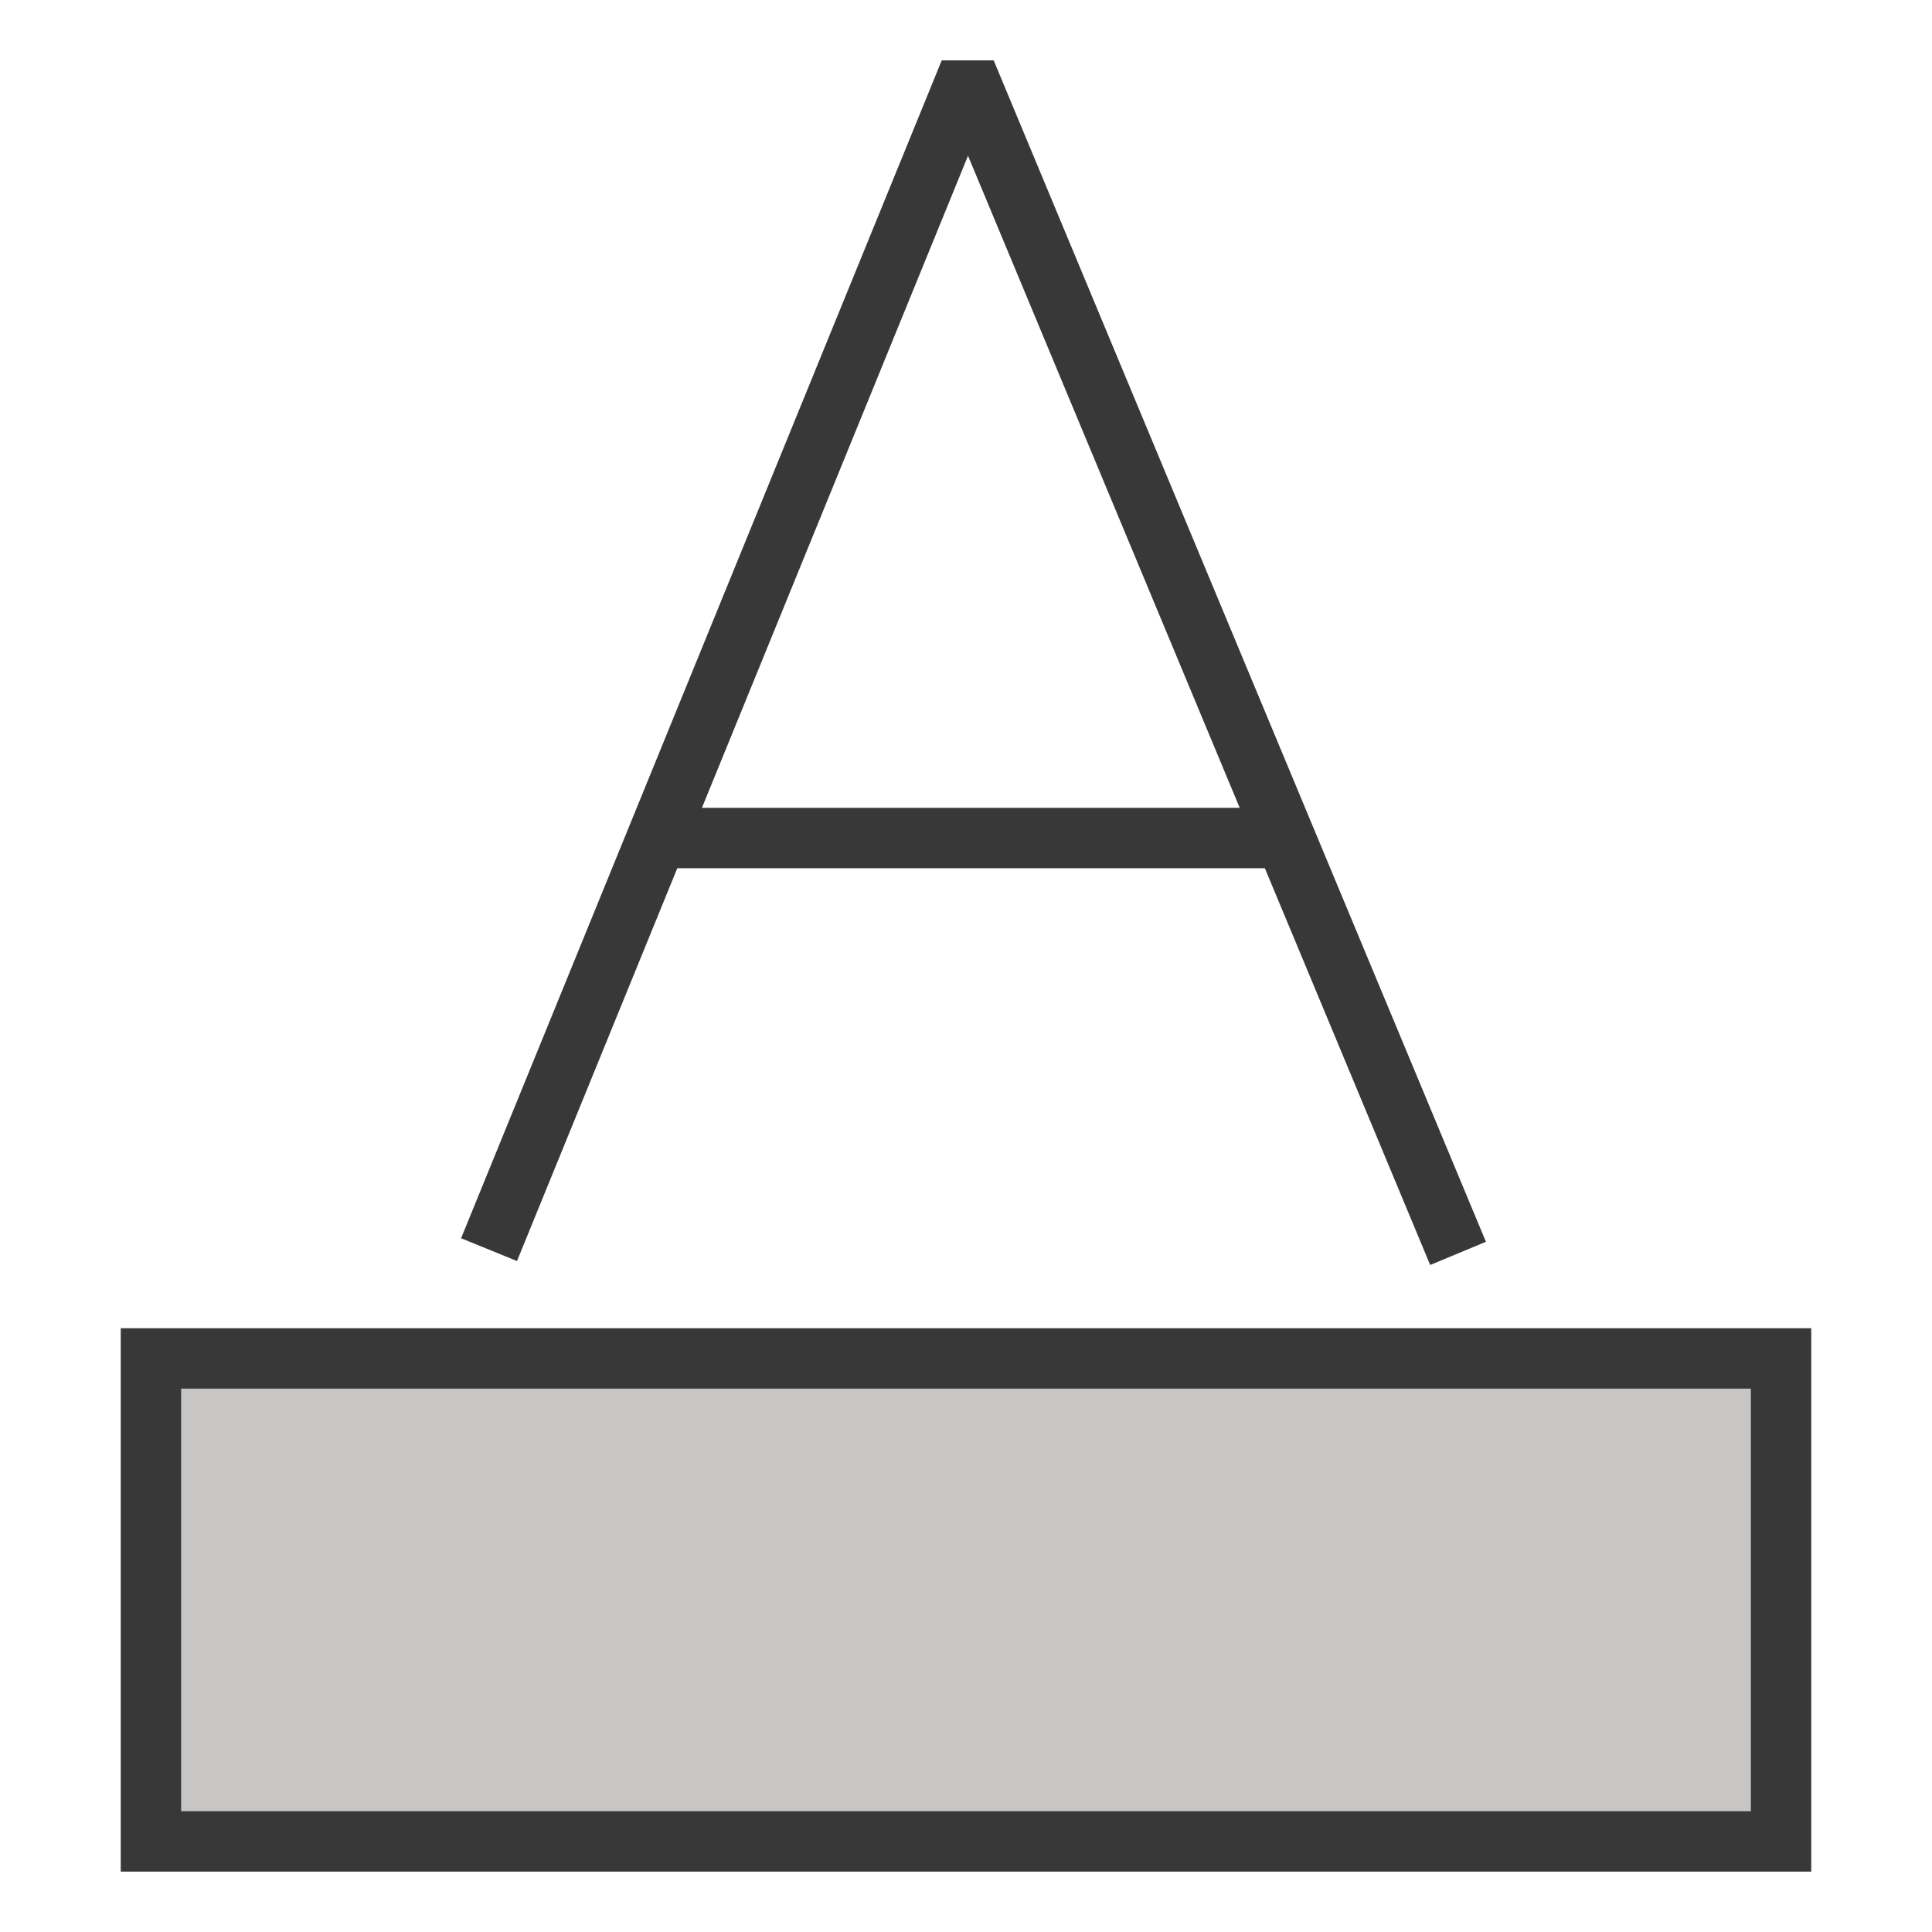 <?xml version="1.0" encoding="UTF-8"?>
<!DOCTYPE svg PUBLIC "-//W3C//DTD SVG 1.1//EN" "http://www.w3.org/Graphics/SVG/1.1/DTD/svg11.dtd">
<svg version="1.1" id="Layer_1" xmlns="http://www.w3.org/2000/svg" xmlns:xlink="http://www.w3.org/1999/xlink" x="0px" y="0px" width="32px" height="32px" viewBox="0 0 32 32" enable-background="new 0 0 32 32" xml:space="preserve">
  <g id="icon">
    <path d="M8.1,20.698L15.934,1.5h0.191l8.025,19.26M10.994,13.88h10.01" fill="none" stroke="#383838" stroke-width="1" stroke-miterlimit="10"/>
    <rect x="2.5" y="22.5" width="27" height="8" fill="#C8C6C4" stroke="#383838" stroke-width="1" stroke-linecap="round" stroke-miterlimit="10"/>
  </g>
</svg>
